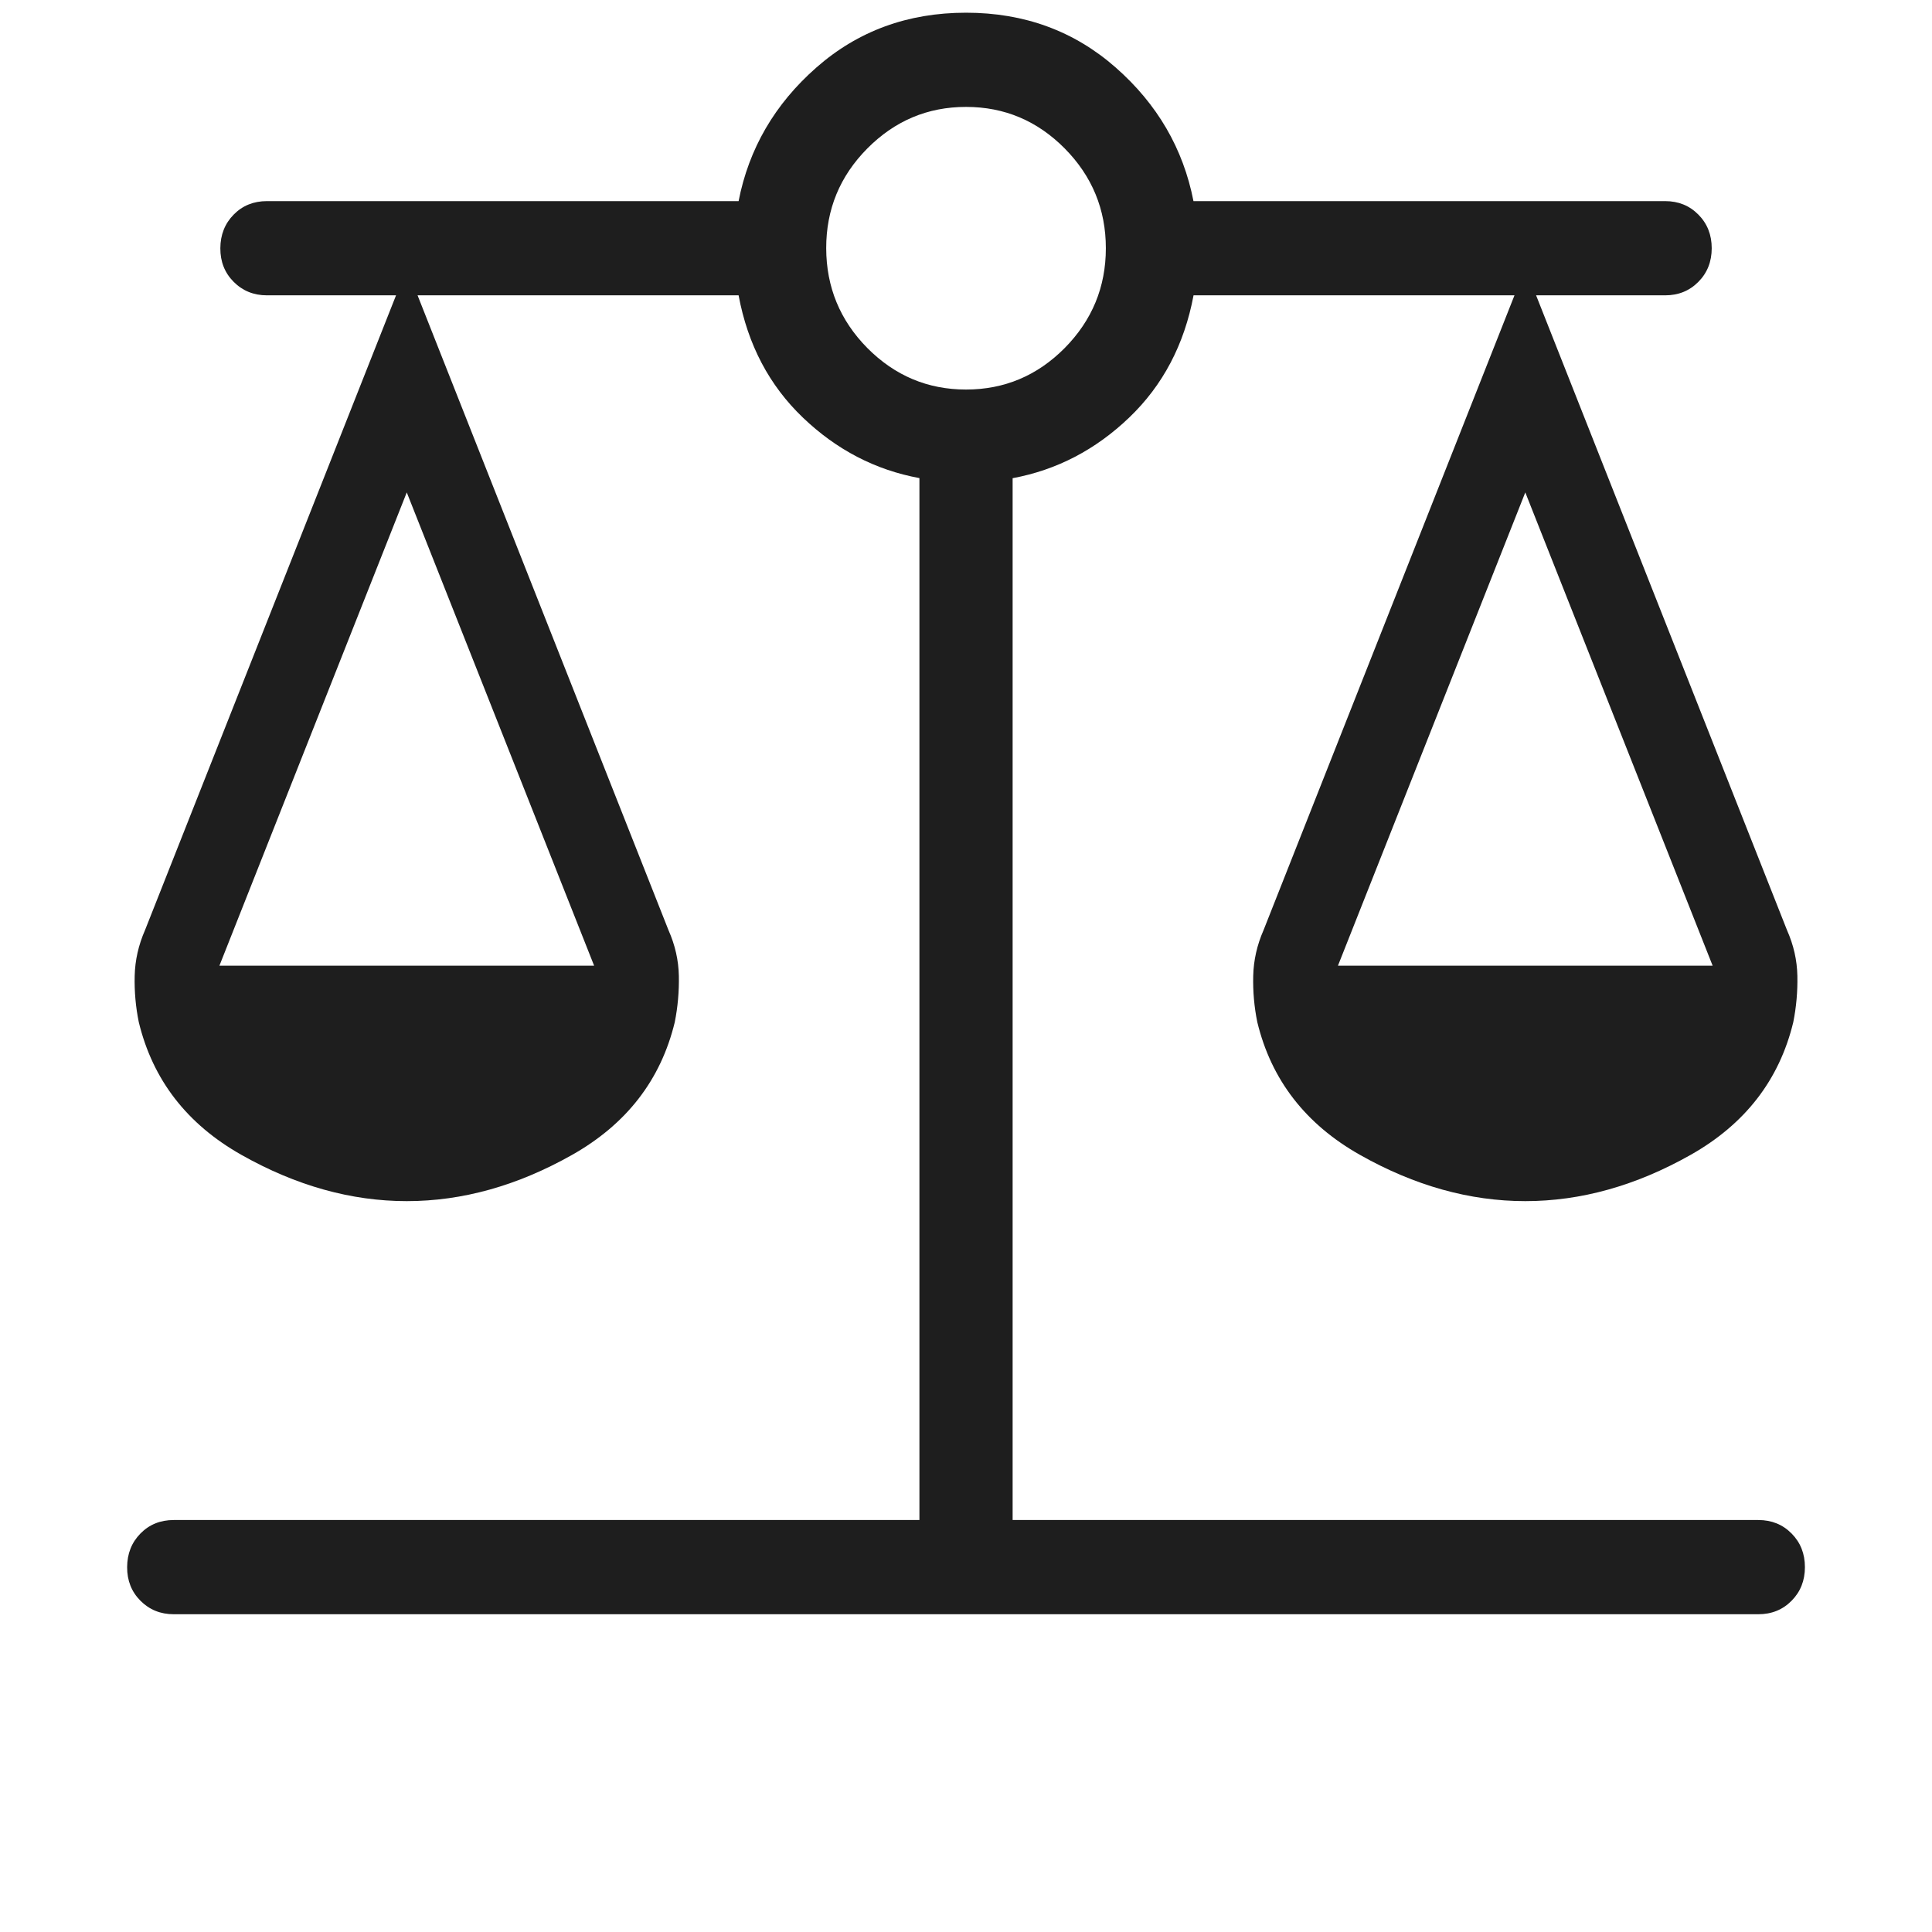 <svg width="104" height="104" viewBox="0 0 104 104" fill="none" xmlns="http://www.w3.org/2000/svg">
<path d="M9.353 86.895C8.64 86.895 8.043 86.653 7.561 86.169C7.08 85.686 6.84 85.082 6.844 84.359C6.847 83.635 7.086 83.032 7.561 82.549C8.036 82.065 8.633 81.823 9.353 81.823H49.493V25.736C47.125 25.3 45.034 24.215 43.221 22.48C41.408 20.746 40.254 18.552 39.759 15.898H22.478L35.986 50.073C36.34 50.87 36.526 51.69 36.543 52.532C36.559 53.374 36.486 54.206 36.322 55.027C35.569 58.134 33.724 60.516 30.788 62.172C27.851 63.829 24.887 64.657 21.896 64.657C18.906 64.657 15.942 63.829 13.005 62.172C10.068 60.516 8.224 58.132 7.471 55.022C7.304 54.204 7.23 53.374 7.25 52.532C7.27 51.69 7.456 50.869 7.807 50.068L21.319 15.898H14.37C13.658 15.898 13.06 15.656 12.579 15.172C12.097 14.689 11.858 14.086 11.861 13.362C11.865 12.639 12.104 12.035 12.579 11.552C13.054 11.068 13.651 10.826 14.37 10.826H39.759C40.311 8 41.706 5.603 43.944 3.636C46.181 1.668 48.867 0.684 52.002 0.684C55.136 0.684 57.822 1.668 60.06 3.636C62.298 5.603 63.693 8 64.245 10.826H89.633C90.349 10.826 90.946 11.068 91.424 11.552C91.903 12.035 92.142 12.639 92.142 13.362C92.142 14.086 91.903 14.689 91.424 15.172C90.946 15.656 90.349 15.898 89.633 15.898H82.689L96.196 50.073C96.551 50.87 96.736 51.69 96.753 52.532C96.77 53.374 96.696 54.206 96.532 55.027C95.78 58.134 93.935 60.516 90.998 62.172C88.061 63.829 85.097 64.657 82.107 64.657C79.117 64.657 76.153 63.829 73.216 62.172C70.279 60.516 68.434 58.132 67.681 55.022C67.514 54.204 67.441 53.374 67.461 52.532C67.481 51.69 67.666 50.869 68.018 50.068L81.525 15.898H64.249C63.751 18.552 62.595 20.746 60.782 22.48C58.969 24.215 56.879 25.301 54.51 25.741V81.823H94.651C95.367 81.823 95.964 82.065 96.442 82.549C96.92 83.032 97.159 83.635 97.159 84.359C97.159 85.082 96.92 85.686 96.442 86.169C95.964 86.653 95.367 86.895 94.651 86.895H9.353ZM72.022 51.984H92.192L82.107 26.507L72.022 51.984ZM11.811 51.984H31.982L21.896 26.507L11.811 51.984ZM52.002 20.969C54.066 20.969 55.837 20.223 57.315 18.733C58.79 17.238 59.528 15.448 59.528 13.362C59.528 11.276 58.79 9.486 57.315 7.992C55.837 6.501 54.066 5.755 52.002 5.755C49.938 5.755 48.167 6.501 46.688 7.992C45.21 9.483 44.472 11.273 44.475 13.362C44.479 15.451 45.216 17.242 46.688 18.733C48.167 20.223 49.938 20.969 52.002 20.969Z" fill="#1E1E1E"/>
</svg>
